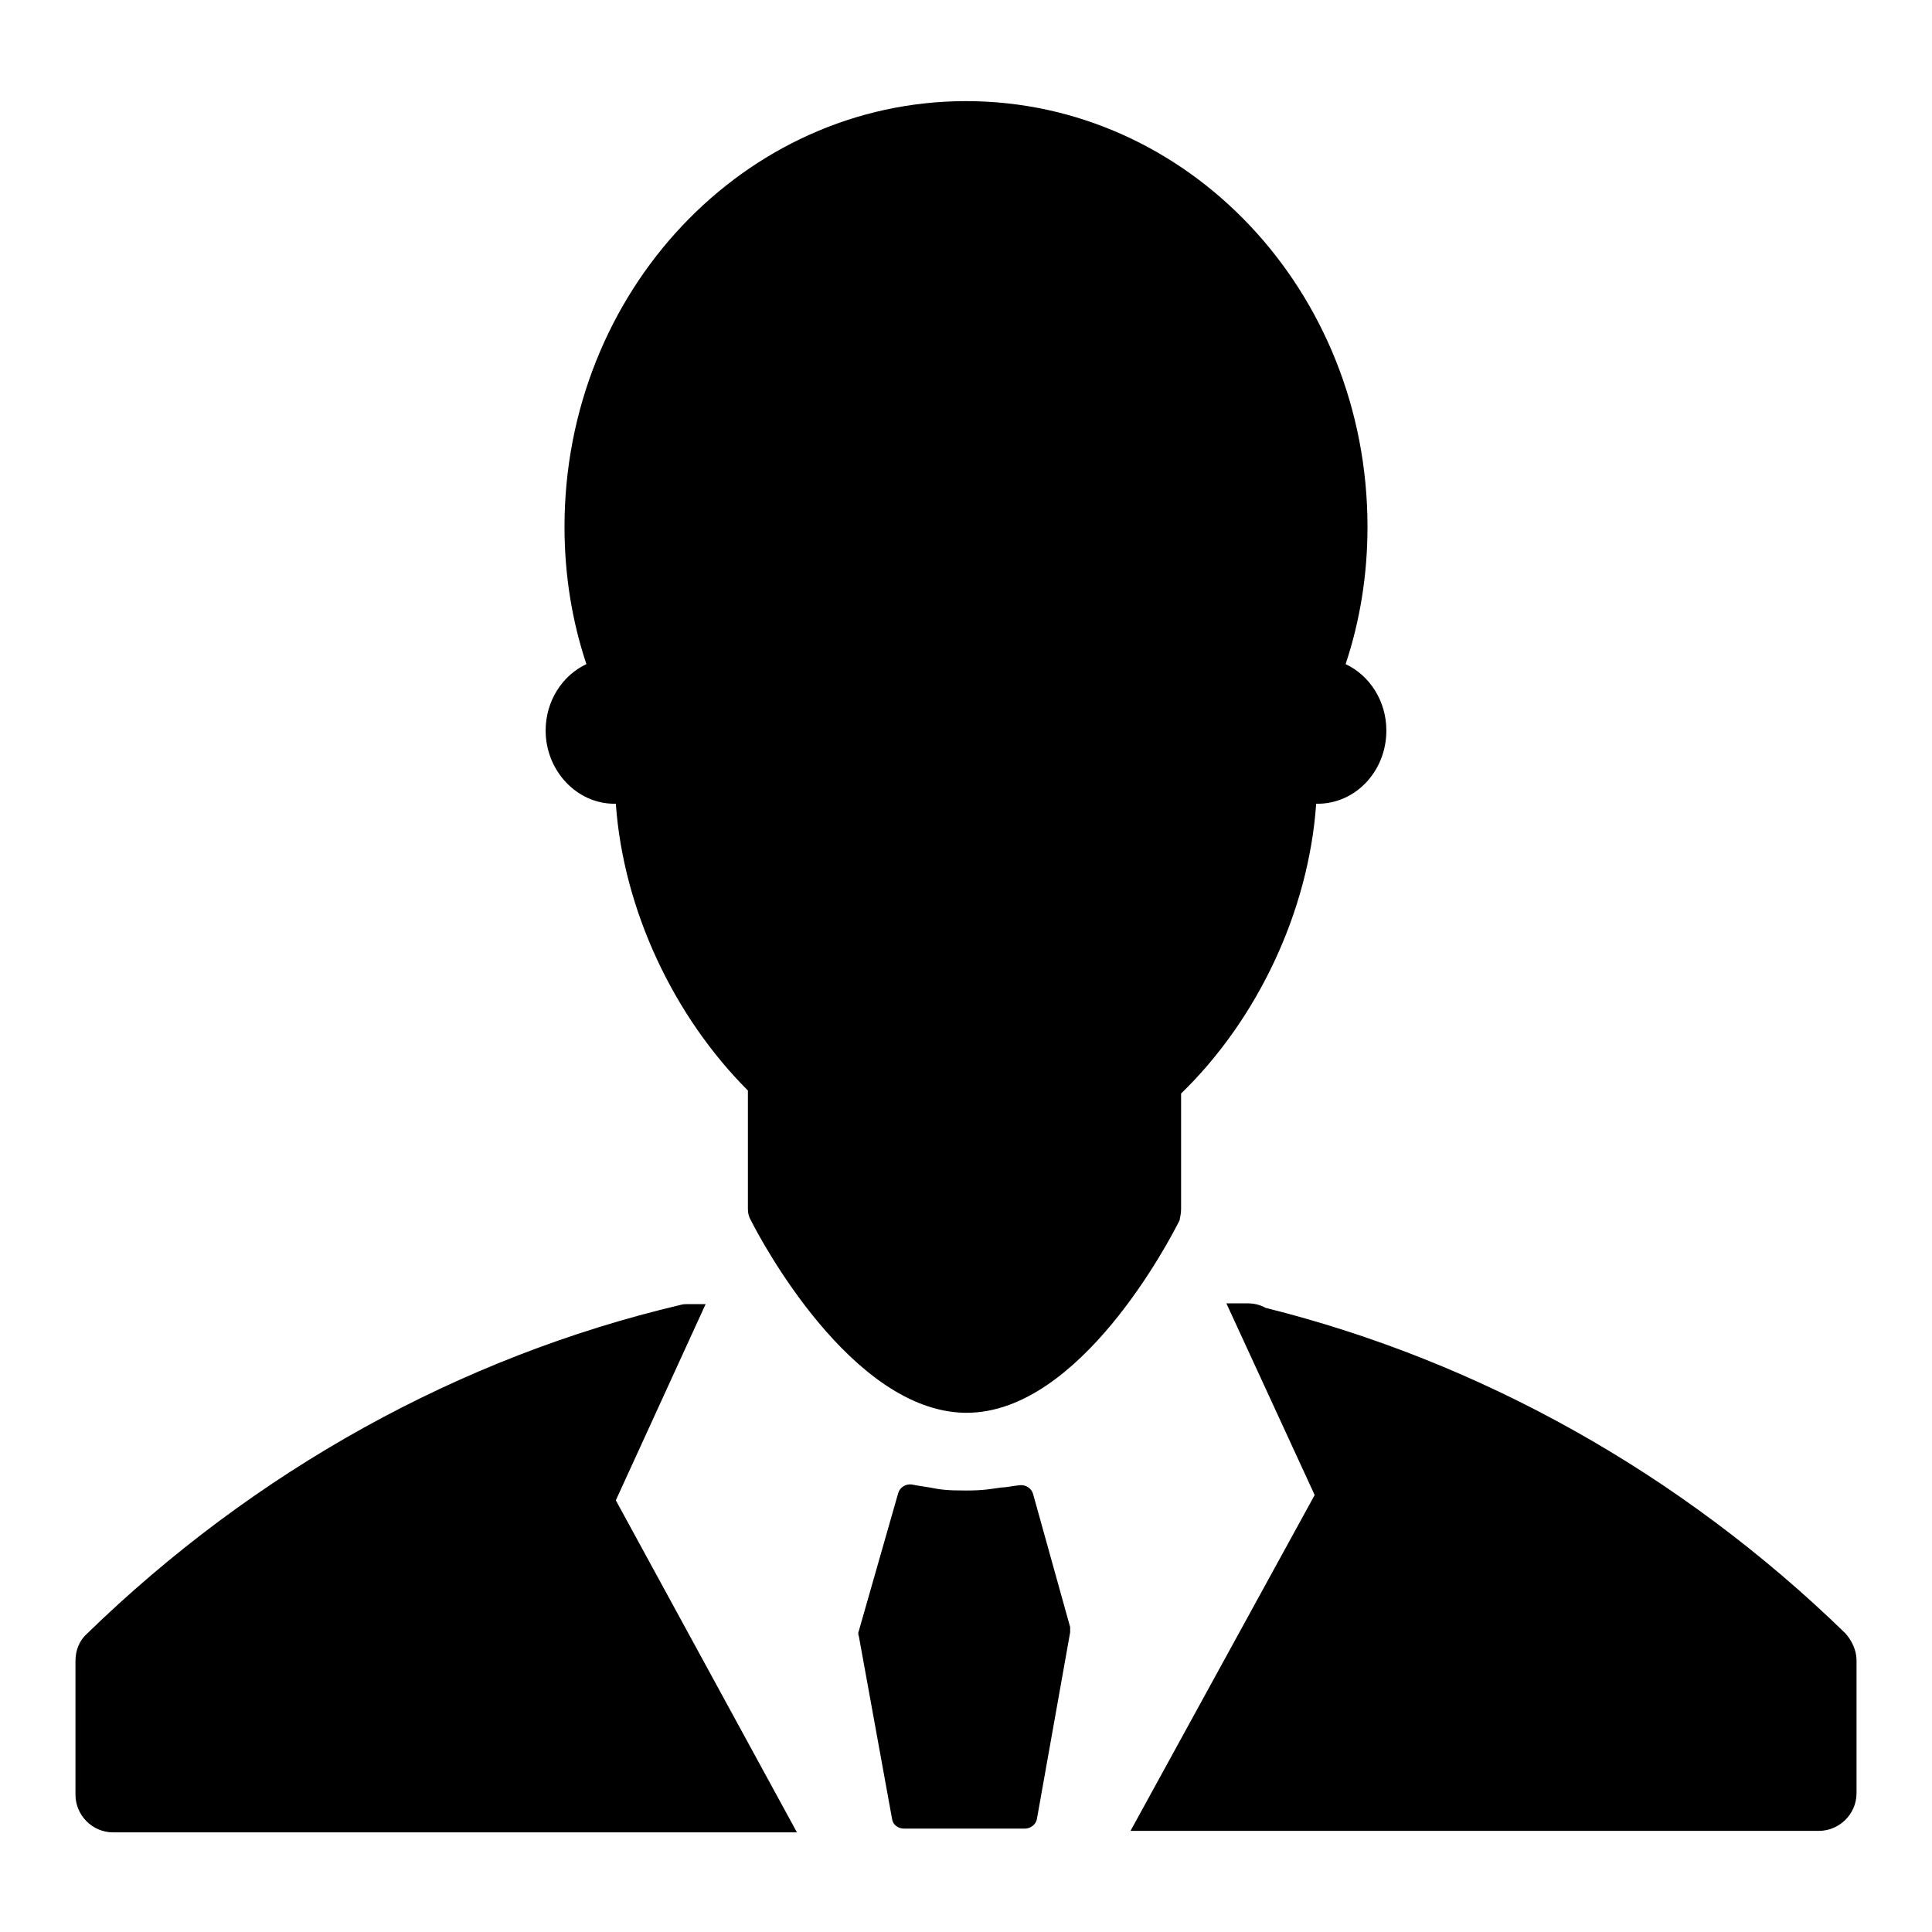 <?xml version="1.0" encoding="utf-8"?>
<!-- Svg Vector Icons : http://www.onlinewebfonts.com/icon -->
<!DOCTYPE svg PUBLIC "-//W3C//DTD SVG 1.1//EN" "http://www.w3.org/Graphics/SVG/1.1/DTD/svg11.dtd">
<svg version="1.1" xmlns="http://www.w3.org/2000/svg" xmlns:xlink="http://www.w3.org/1999/xlink" x="0px" y="0px" viewBox="0 0 256 256" enable-background="new 0 0 256 256" xml:space="preserve">
<g><g><path fill="#000000" d="M136.9,198c-0.2-0.8-1-1.3-1.8-1.2c-1,0.1-1.8,0.3-2.4,0.3c-1.5,0.2-2.3,0.4-4.7,0.4c-2.5,0-3.3-0.1-4.8-0.4c-0.6-0.1-1.4-0.2-2.4-0.4c-0.8-0.1-1.6,0.4-1.8,1.2l-5.2,18.2c-0.1,0.2-0.1,0.5,0,0.7l4.4,24.2c0.1,0.8,0.8,1.3,1.6,1.3h16c0.8,0,1.5-0.6,1.6-1.3l4.4-24.7c0-0.2,0-0.5,0-0.7L136.9,198z"/><path fill="#000000" d="M244.5,216.4c-21.7-21.1-48.3-36-76.8-43.1c-0.7-0.4-1.5-0.6-2.4-0.6h-2.6c-0.1,0-0.1,0-0.2,0l11.7,25.4l-24.4,44.5H241c2.7,0,5-2.2,5-5V220C246,218.7,245.4,217.4,244.5,216.4"/><path fill="#000000" d="M93.5,172.8c-0.1,0-0.2,0-0.3,0h-1.9c-0.4,0-0.8,0-1.1,0.1c-29.3,6.9-56.5,22-78.7,43.6c-1,0.9-1.5,2.2-1.5,3.6v17.7c0,2.7,2.2,5,5,5h90.6l-24-44L93.5,172.8z"/><path fill="#000000" d="M156.5,160.2v-15.3c10.1-9.8,16.9-24.1,17.9-38.4h0.2c5,0,9.1-4.3,9.1-9.7c0-3.9-2.2-7.3-5.4-8.8c1.9-5.7,2.9-11.8,2.9-18.2c0-31.2-23.8-56.4-53.2-56.4c-29.4,0-53.2,25.3-53.2,56.4c0,6.4,1,12.5,2.9,18.2c-3.2,1.5-5.4,4.9-5.4,8.8c0,5.3,4.1,9.7,9.1,9.7h0.2c1,14.1,7.7,28.2,17.5,38v15.7c0,0.5,0.1,1,0.4,1.5c1.3,2.6,13.3,25.2,28.3,25.5h0.3l0,0c15,0,26.9-22.9,28.2-25.5C156.4,161.2,156.5,160.7,156.5,160.2"/></g></g>
</svg>